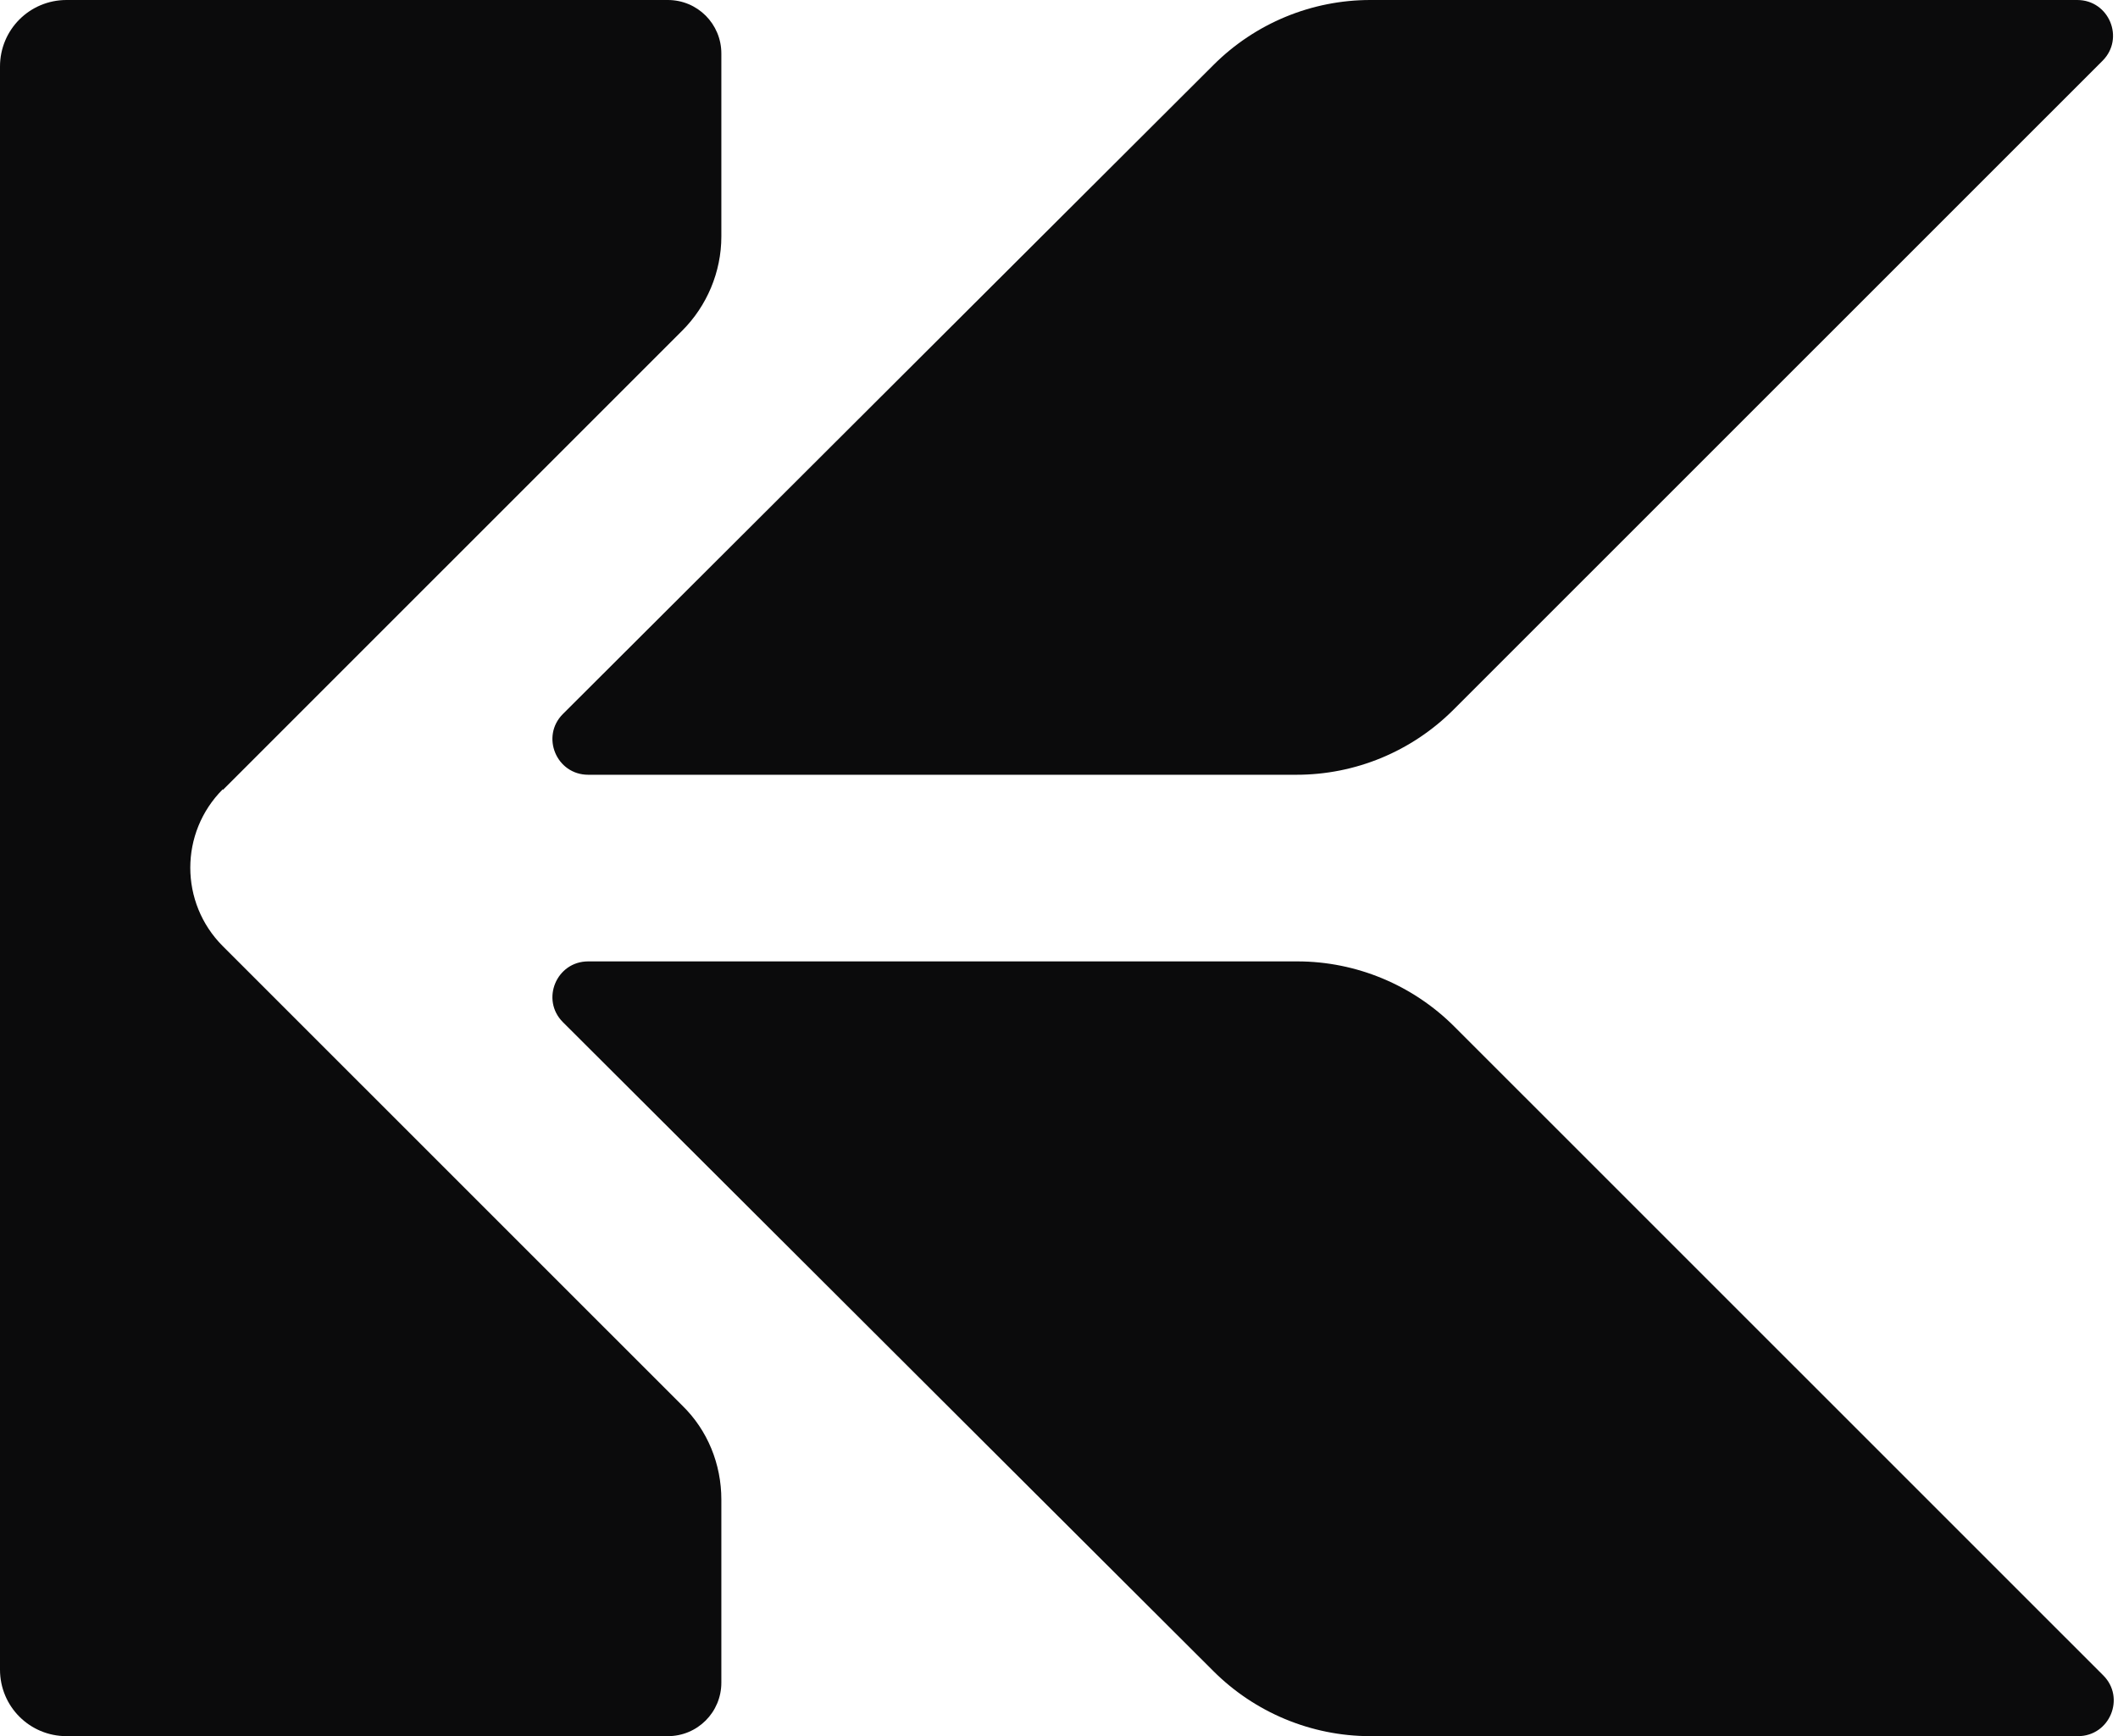 <svg width="122" height="100" viewBox="0 0 122 100" fill="none" xmlns="http://www.w3.org/2000/svg">
<path d="M12.836 45.5L39.3 19.042C40.717 17.625 41.551 15.667 41.551 13.625V3.083C41.551 1.375 40.175 0 38.467 0H3.834C1.709 0 0 1.708 0 3.833V96.167C0 98.292 1.709 100 3.834 100H38.467C40.175 100 41.551 98.625 41.551 96.917V86.375C41.551 84.333 40.759 82.375 39.3 80.958L12.836 54.5C10.336 52 10.336 47.958 12.836 45.458V45.5Z" fill="#0B0B0C"/>
<path d="M78.934 0C75.558 0 72.307 1.333 69.89 3.75L32.424 41.125C31.132 42.417 32.049 44.625 33.882 44.625H74.683C78.059 44.625 81.309 43.292 83.726 40.875L121.11 3.5C122.401 2.208 121.485 0 119.651 0H78.892H78.934Z" fill="#0B0B0C"/>
<path d="M33.882 55.375C32.049 55.375 31.132 57.583 32.424 58.875L69.89 96.25C72.266 98.625 75.516 100 78.934 100H119.693C121.526 100 122.443 97.791 121.151 96.5L83.768 59.125C81.393 56.75 78.142 55.375 74.725 55.375H33.924H33.882Z" fill="#0B0B0C"/>
</svg>
